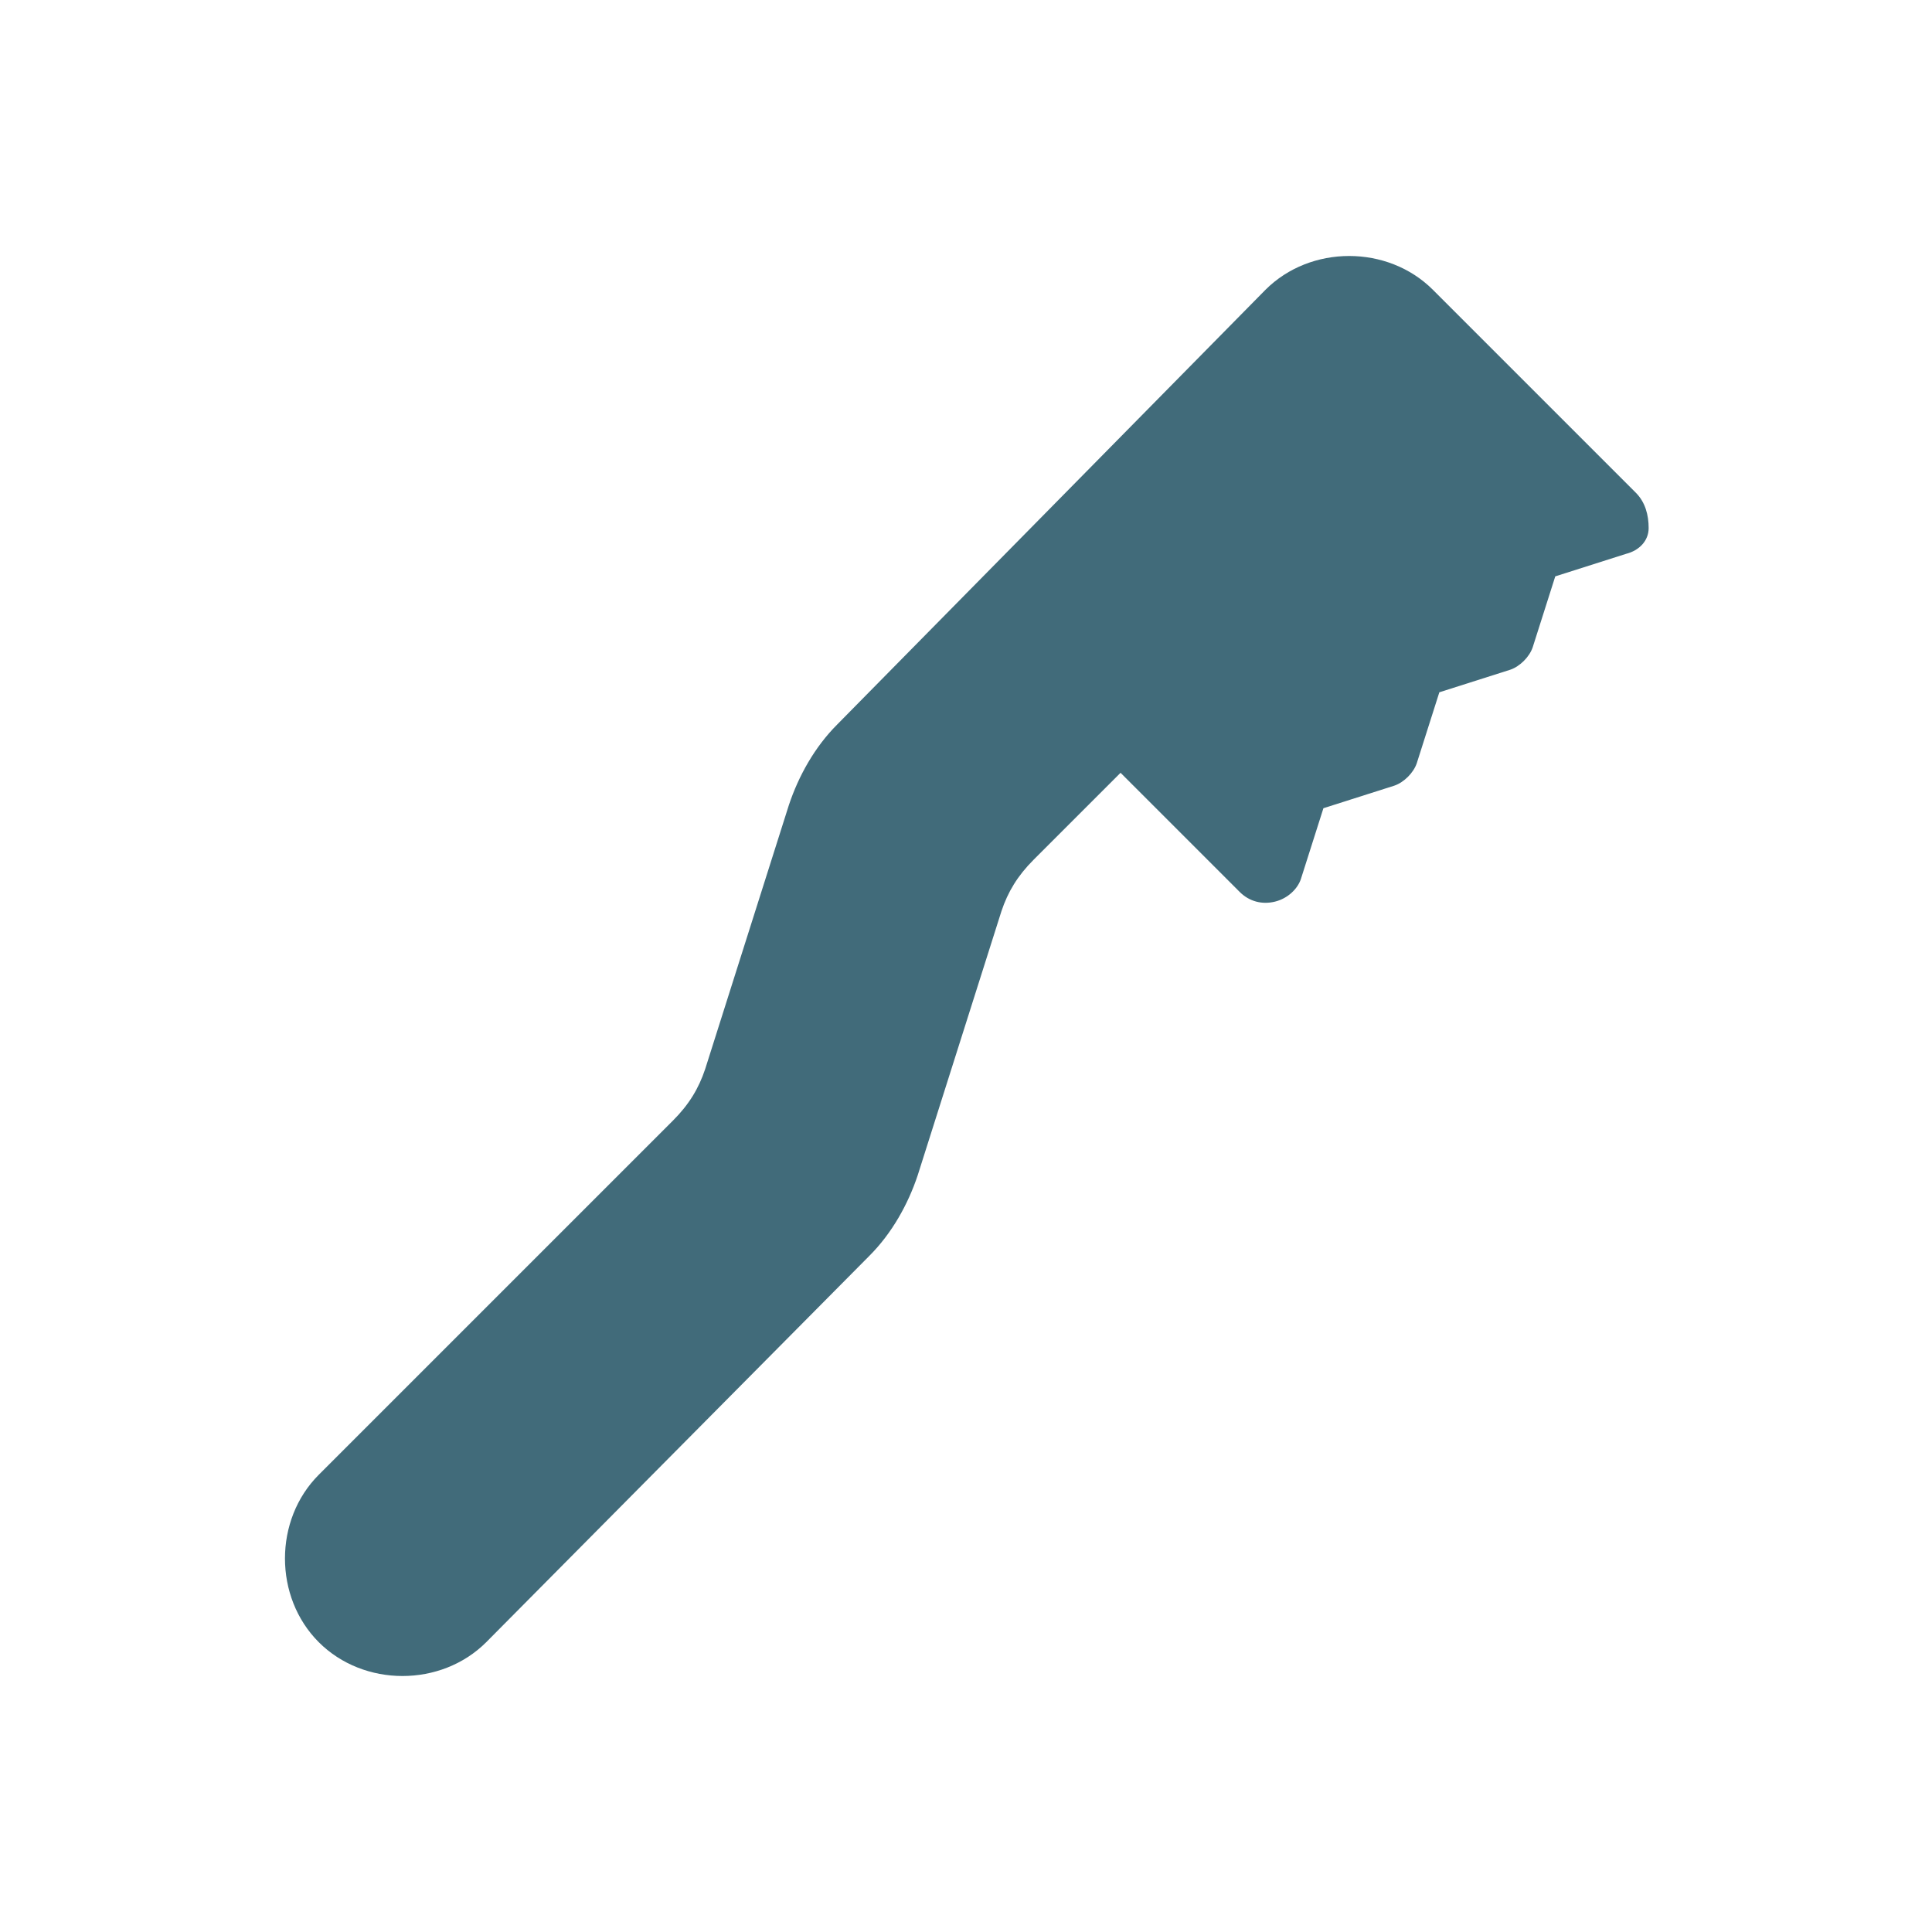 <?xml version="1.0" encoding="utf-8"?>
<!-- Generator: Adobe Illustrator 27.0.0, SVG Export Plug-In . SVG Version: 6.00 Build 0)  -->
<svg version="1.1" id="Layer_1" xmlns="http://www.w3.org/2000/svg" xmlns:xlink="http://www.w3.org/1999/xlink" x="0px" y="0px"
	 viewBox="0 0 60 60" style="enable-background:new 0 0 60 60;" xml:space="preserve">
<style type="text/css">
	.st0{fill:#416B7A;}
</style>
<path class="st0" d="M50.8,15.3l-4.5-4.5l-1.8-1.8c-1.4-1.4-3.8-1.4-5.2,0L26,22.5c-0.7,0.7-1.2,1.6-1.5,2.5l-2.6,8.2
	c-0.2,0.6-0.5,1.1-1,1.6l-11,11c-1.4,1.4-1.4,3.8,0,5.2c1.4,1.4,3.8,1.4,5.2,0L27,39c0.7-0.7,1.2-1.6,1.5-2.5l2.6-8.2
	c0.2-0.6,0.5-1.1,1-1.6l2.7-2.7l3.7,3.7c0.3,0.3,0.7,0.4,1.1,0.3c0.4-0.1,0.7-0.4,0.8-0.7l0.7-2.2l2.2-0.7c0.3-0.1,0.6-0.4,0.7-0.7
	l0.7-2.2l2.2-0.7c0.3-0.1,0.6-0.4,0.7-0.7l0.7-2.2l2.2-0.7c0.4-0.1,0.7-0.4,0.7-0.8C51.2,16,51.1,15.6,50.8,15.3z"/>
</svg>
